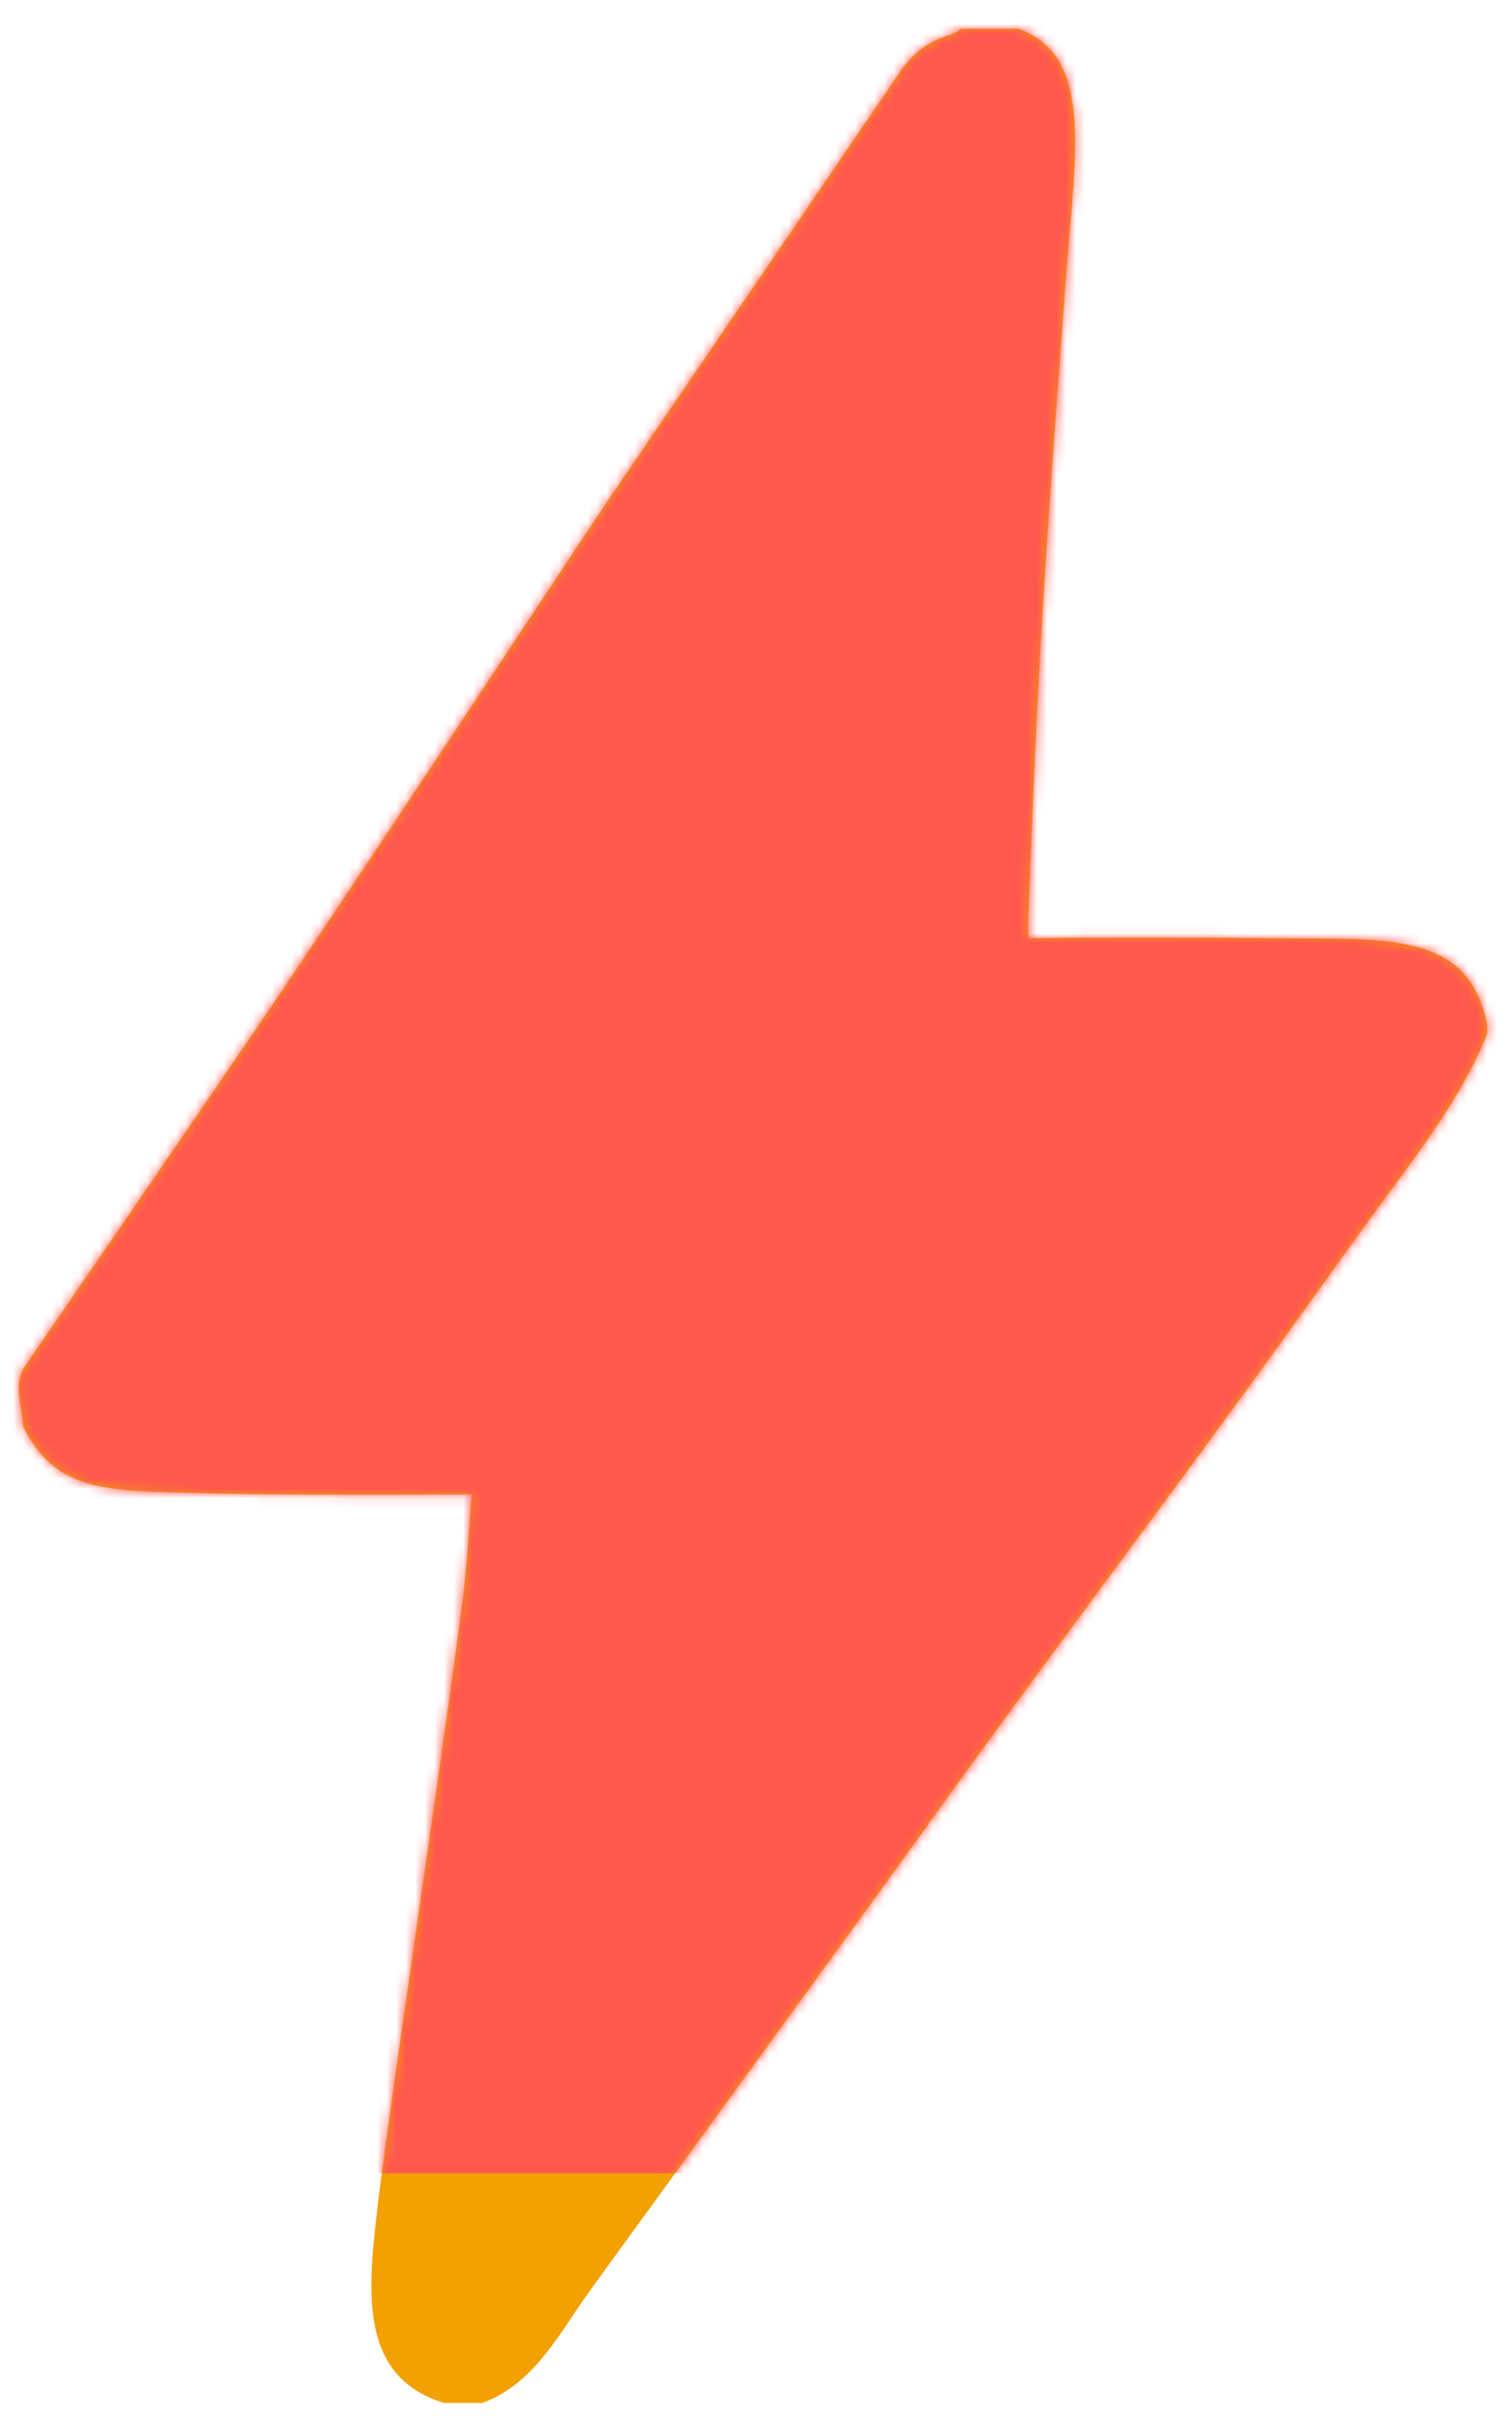 <?xml version="1.0" encoding="UTF-8" standalone="no"?> <svg xmlns="http://www.w3.org/2000/svg" id="Comp-3" shape-rendering="geometricPrecision" text-rendering="geometricPrecision" viewBox="0 0 158 253" style="white-space: pre;"><defs><mask id="Mask-1" style="mask-type: alpha;"><g id="Shape-Layer-2" transform="translate(150,150)"><path id="Path-1-2" fill="#f2a100" d="M21.5,-124C20.8,-123.1,18.1,-123.4,15.5,-120C14.8,-119,-13.4,-77.6,-14.5,-76C-15.4,-74.7,-19.4,-68.7,-20.5,-67C-21.4,-65.7,-44.7,-30.4,-52.5,-19C-60.7,-7,-69,5.1,-76.5,16C-77.5,18.2,-76.5,20,-76.5,22C-72.9,29.1,-67.7,28.7,-56.5,29C-49.2,29.2,-31.5,29.1,-29.6,29.1C-29.8,30.5,-30,36.4,-30.8,42C-32.7,56.6,-38.7,96.4,-39.5,104C-40.5,112.6,-41.3,121.3,-32.5,124C-31.2,124,-29.8,124,-28.5,124C-22.9,122,-20.1,116.1,-17.2,112.2C-15.7,110.1,13.8,69.6,18.5,63C29.4,47.8,40.6,33,51.5,18C55.9,12,60.1,6,64.5,0C68.9,-6.1,73.7,-12,76.5,-19C76.5,-19.3,76.5,-19.7,76.5,-20C74.6,-29.7,66.1,-28.9,54.5,-29C49.1,-29.1,32,-29.1,28.6,-29C28.4,-29,28.8,-36.5,29,-42.1C29.9,-63.5,31,-77.8,32.5,-98C33.5,-111.3,35.4,-121.2,27.5,-124C25.5,-124,23.5,-124,21.5,-124Z" fill-opacity="1" fill-rule="nonzero" opacity="1"></path></g></mask></defs><style> @keyframes Shape-Layer-4_mo { 0% { offset-distance: 0%; } 27.178% { offset-distance: 49.29%; } 49.4% { offset-distance: 49.29%; } 77.778% { offset-distance: 100%; } 100% { offset-distance: 100%; } } </style><g id="Shape-Layer-5" transform="translate(78.9,127)"><path id="Path-1" fill="#f2a100" d="M21.5,-124C20.8,-123.1,18.1,-123.4,15.5,-120C14.8,-119,-13.4,-77.6,-14.5,-76C-15.4,-74.7,-19.4,-68.7,-20.5,-67C-21.4,-65.7,-44.7,-30.4,-52.5,-19C-60.7,-7,-69,5.1,-76.5,16C-77.5,18.2,-76.5,20,-76.5,22C-72.9,29.1,-67.7,28.7,-56.5,29C-49.2,29.2,-31.5,29.1,-29.6,29.1C-29.8,30.5,-30,36.4,-30.8,42C-32.7,56.6,-38.7,96.4,-39.5,104C-40.5,112.6,-41.3,121.3,-32.5,124C-31.2,124,-29.8,124,-28.5,124C-22.9,122,-20.1,116.1,-17.2,112.2C-15.7,110.1,13.8,69.6,18.5,63C29.4,47.8,40.6,33,51.5,18C55.9,12,60.1,6,64.5,0C68.9,-6.1,73.7,-12,76.5,-19C76.5,-19.3,76.5,-19.7,76.5,-20C74.6,-29.7,66.1,-28.9,54.5,-29C49.1,-29.1,32,-29.1,28.6,-29C28.4,-29,28.8,-36.5,29,-42.1C29.9,-63.5,31,-77.8,32.5,-98C33.5,-111.3,35.4,-121.2,27.5,-124C25.5,-124,23.5,-124,21.5,-124Z" fill-opacity="1" fill-rule="nonzero" opacity="1"></path></g><g mask="url(#Mask-1)" transform="translate(-71.1,-23)"><g id="Shape-Layer-4" filter="blur(20px)" style="transform: rotate(37deg) translate(-451px,-276px); animation: 4.5s linear infinite both Shape-Layer-4_mo; offset-path: path('M499.744,414.067C442.411,369.734,213.077,192.4,155.744,148.067C155.744,148.067,155.744,148.067,155.744,148.067C98.411,100.4,-130.923,-90.266,-188.256,-137.933L-188.256,-137.933'); offset-rotate: 0deg;"><g id="Rectangle-1" opacity="1" transform="translate(451,276)"><path id="Rectangle-Path-1" fill="#ff584f" d="M257,-250L257,250L-257,250L-257,-250L257,-250Z" fill-opacity="1" fill-rule="nonzero" stroke="#ff1c1c" stroke-opacity="0.95" stroke-width="0" stroke-miterlimit="4" stroke-linecap="butt" stroke-linejoin="miter"></path></g></g></g></svg> 